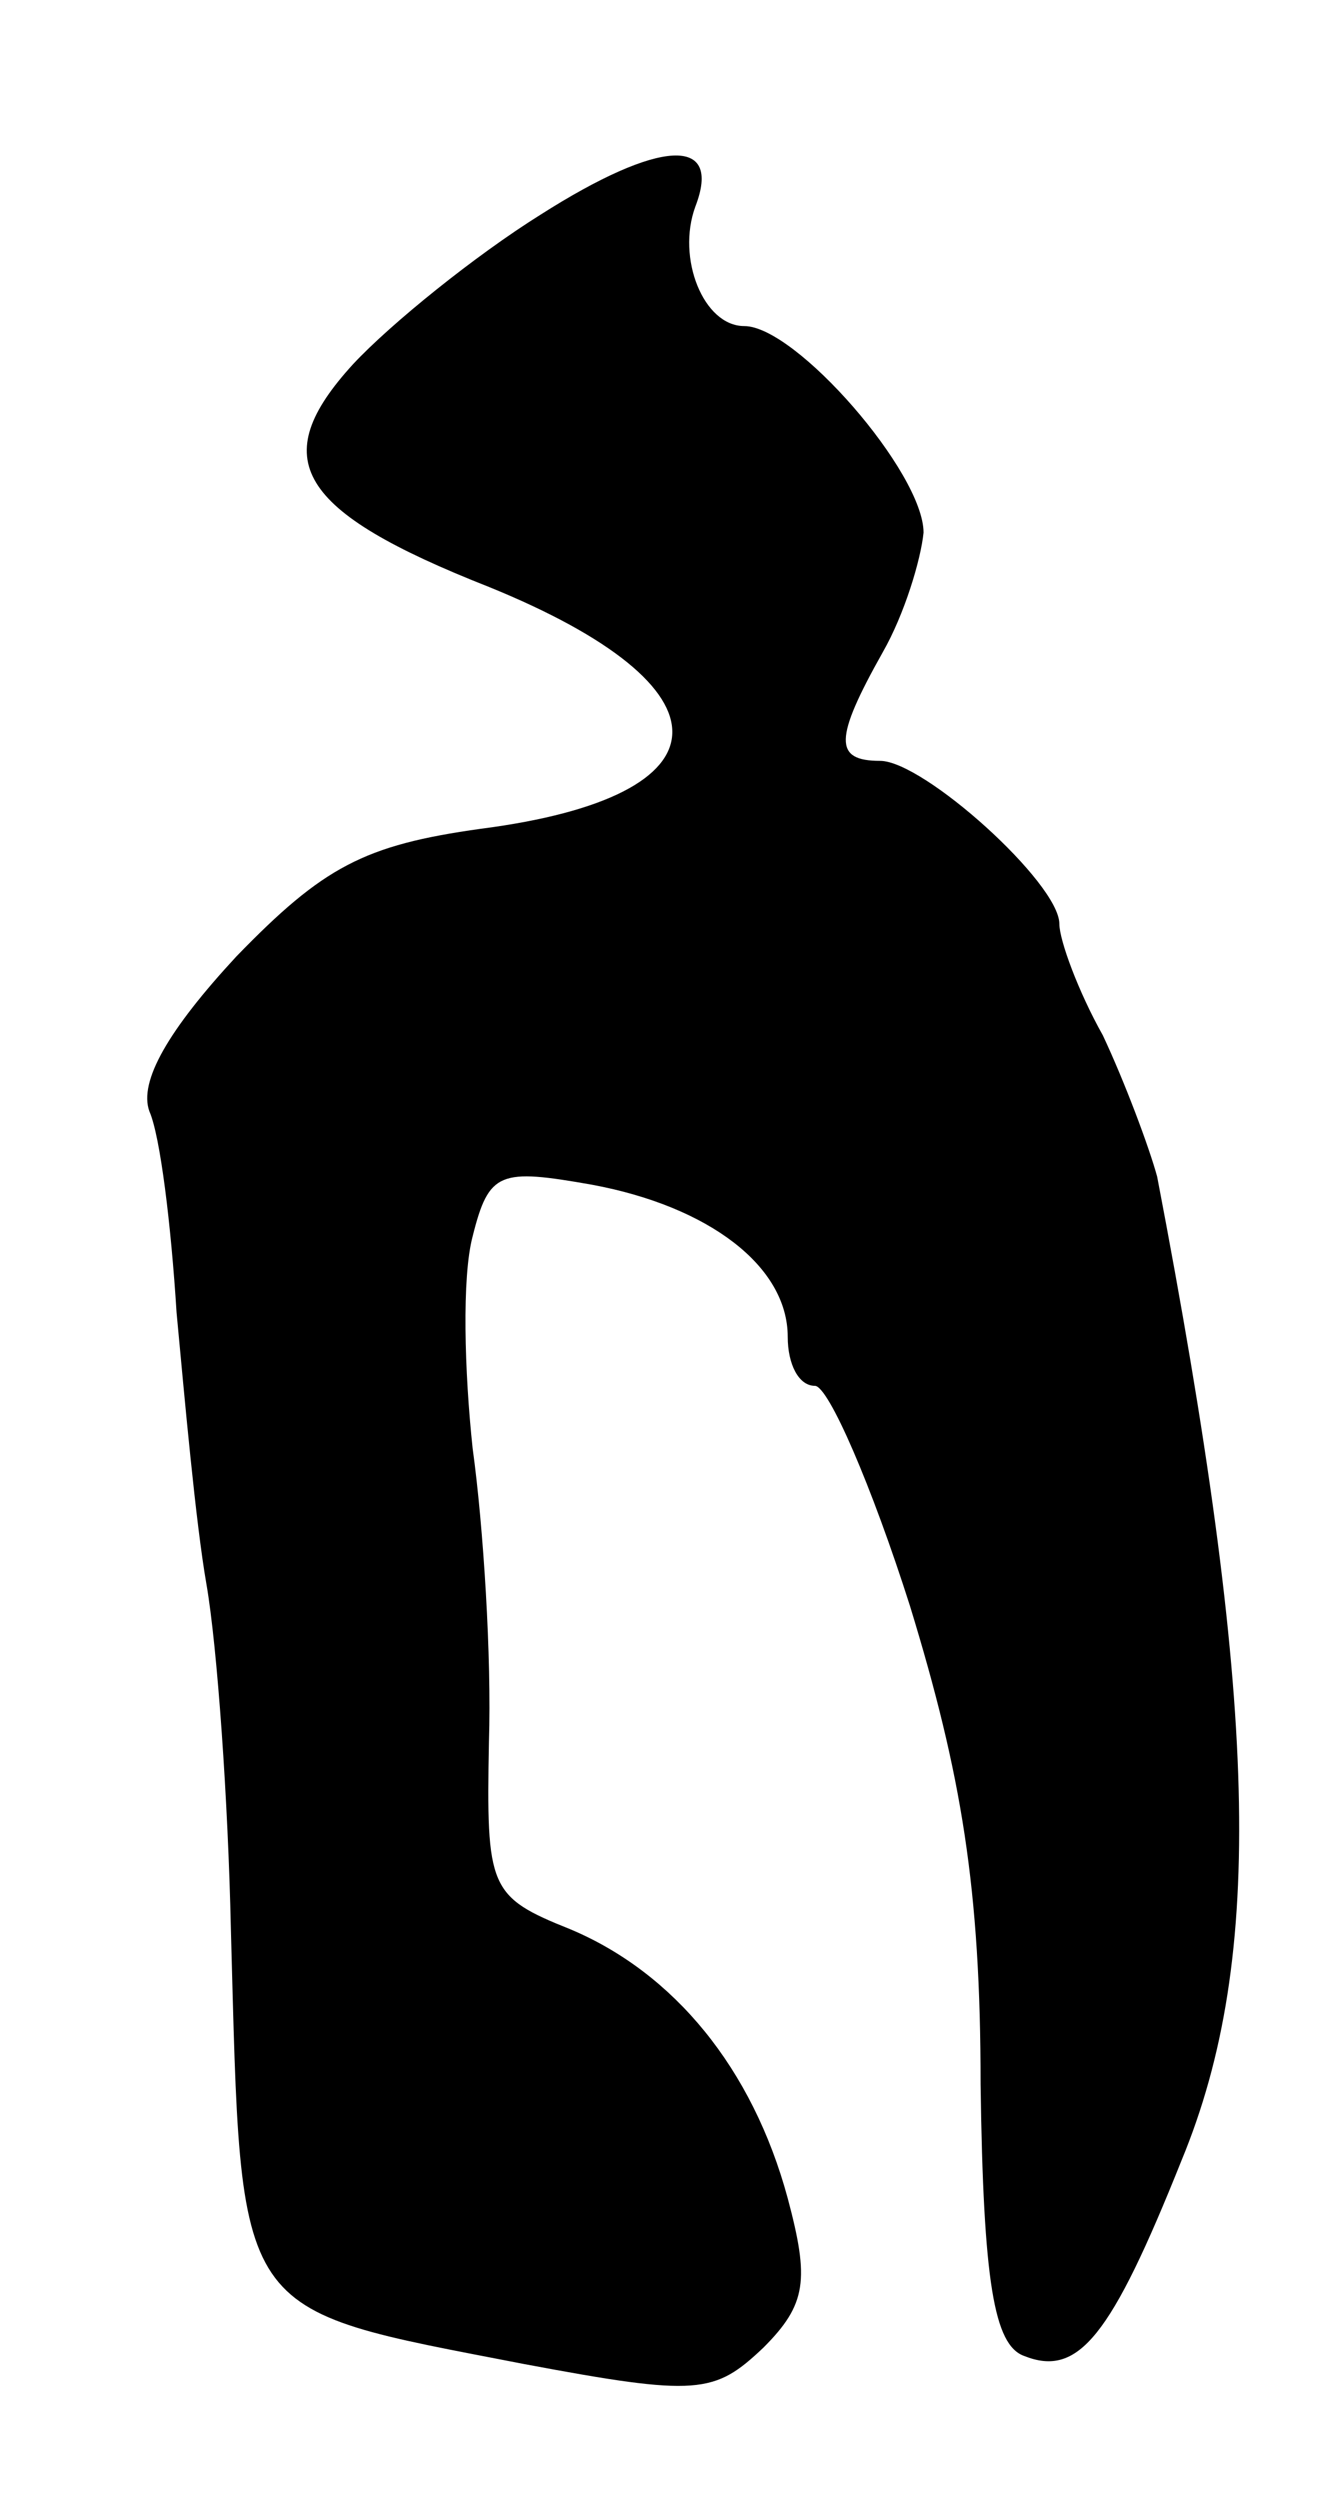 <?xml version="1.0" standalone="no"?>
<!DOCTYPE svg PUBLIC "-//W3C//DTD SVG 20010904//EN"
 "http://www.w3.org/TR/2001/REC-SVG-20010904/DTD/svg10.dtd">
<svg version="1.0" xmlns="http://www.w3.org/2000/svg"
 width="49pt" height="92pt" viewBox="0 0 49 92"
 preserveAspectRatio="xMidYMid meet">
<g transform="translate(0,92) scale(0.1,-0.1)"
fill="#000000" stroke="none">
<path d="M199 841 c-24 -15 -55 -40 -69 -55 -32 -35 -21 -54 50 -82 91 -37 90
-77 -3 -89 -43 -6 -58 -14 -90 -47 -25 -27 -36 -46 -32 -57 4 -9 8 -42 10 -74
3 -32 7 -77 11 -100 4 -23 8 -80 9 -127 4 -145 0 -139 108 -160 64 -12 70 -11
88 6 16 16 17 25 9 55 -13 48 -42 83 -80 99 -30 12 -31 15 -30 69 1 31 -2 79
-6 108 -3 28 -4 63 0 78 6 24 10 25 44 19 43 -8 72 -30 72 -56 0 -10 4 -18 10
-18 5 0 21 -37 35 -81 19 -62 26 -104 26 -176 1 -73 5 -96 16 -100 20 -8 32 7
58 72 31 75 28 169 -9 362 -3 11 -12 35 -20 52 -9 16 -16 35 -16 41 0 15 -50
60 -66 60 -17 0 -17 8 1 40 8 14 14 34 15 44 0 22 -47 76 -66 76 -15 0 -25 25
-18 44 10 26 -13 25 -57 -3z"/>
</g>
</svg>
